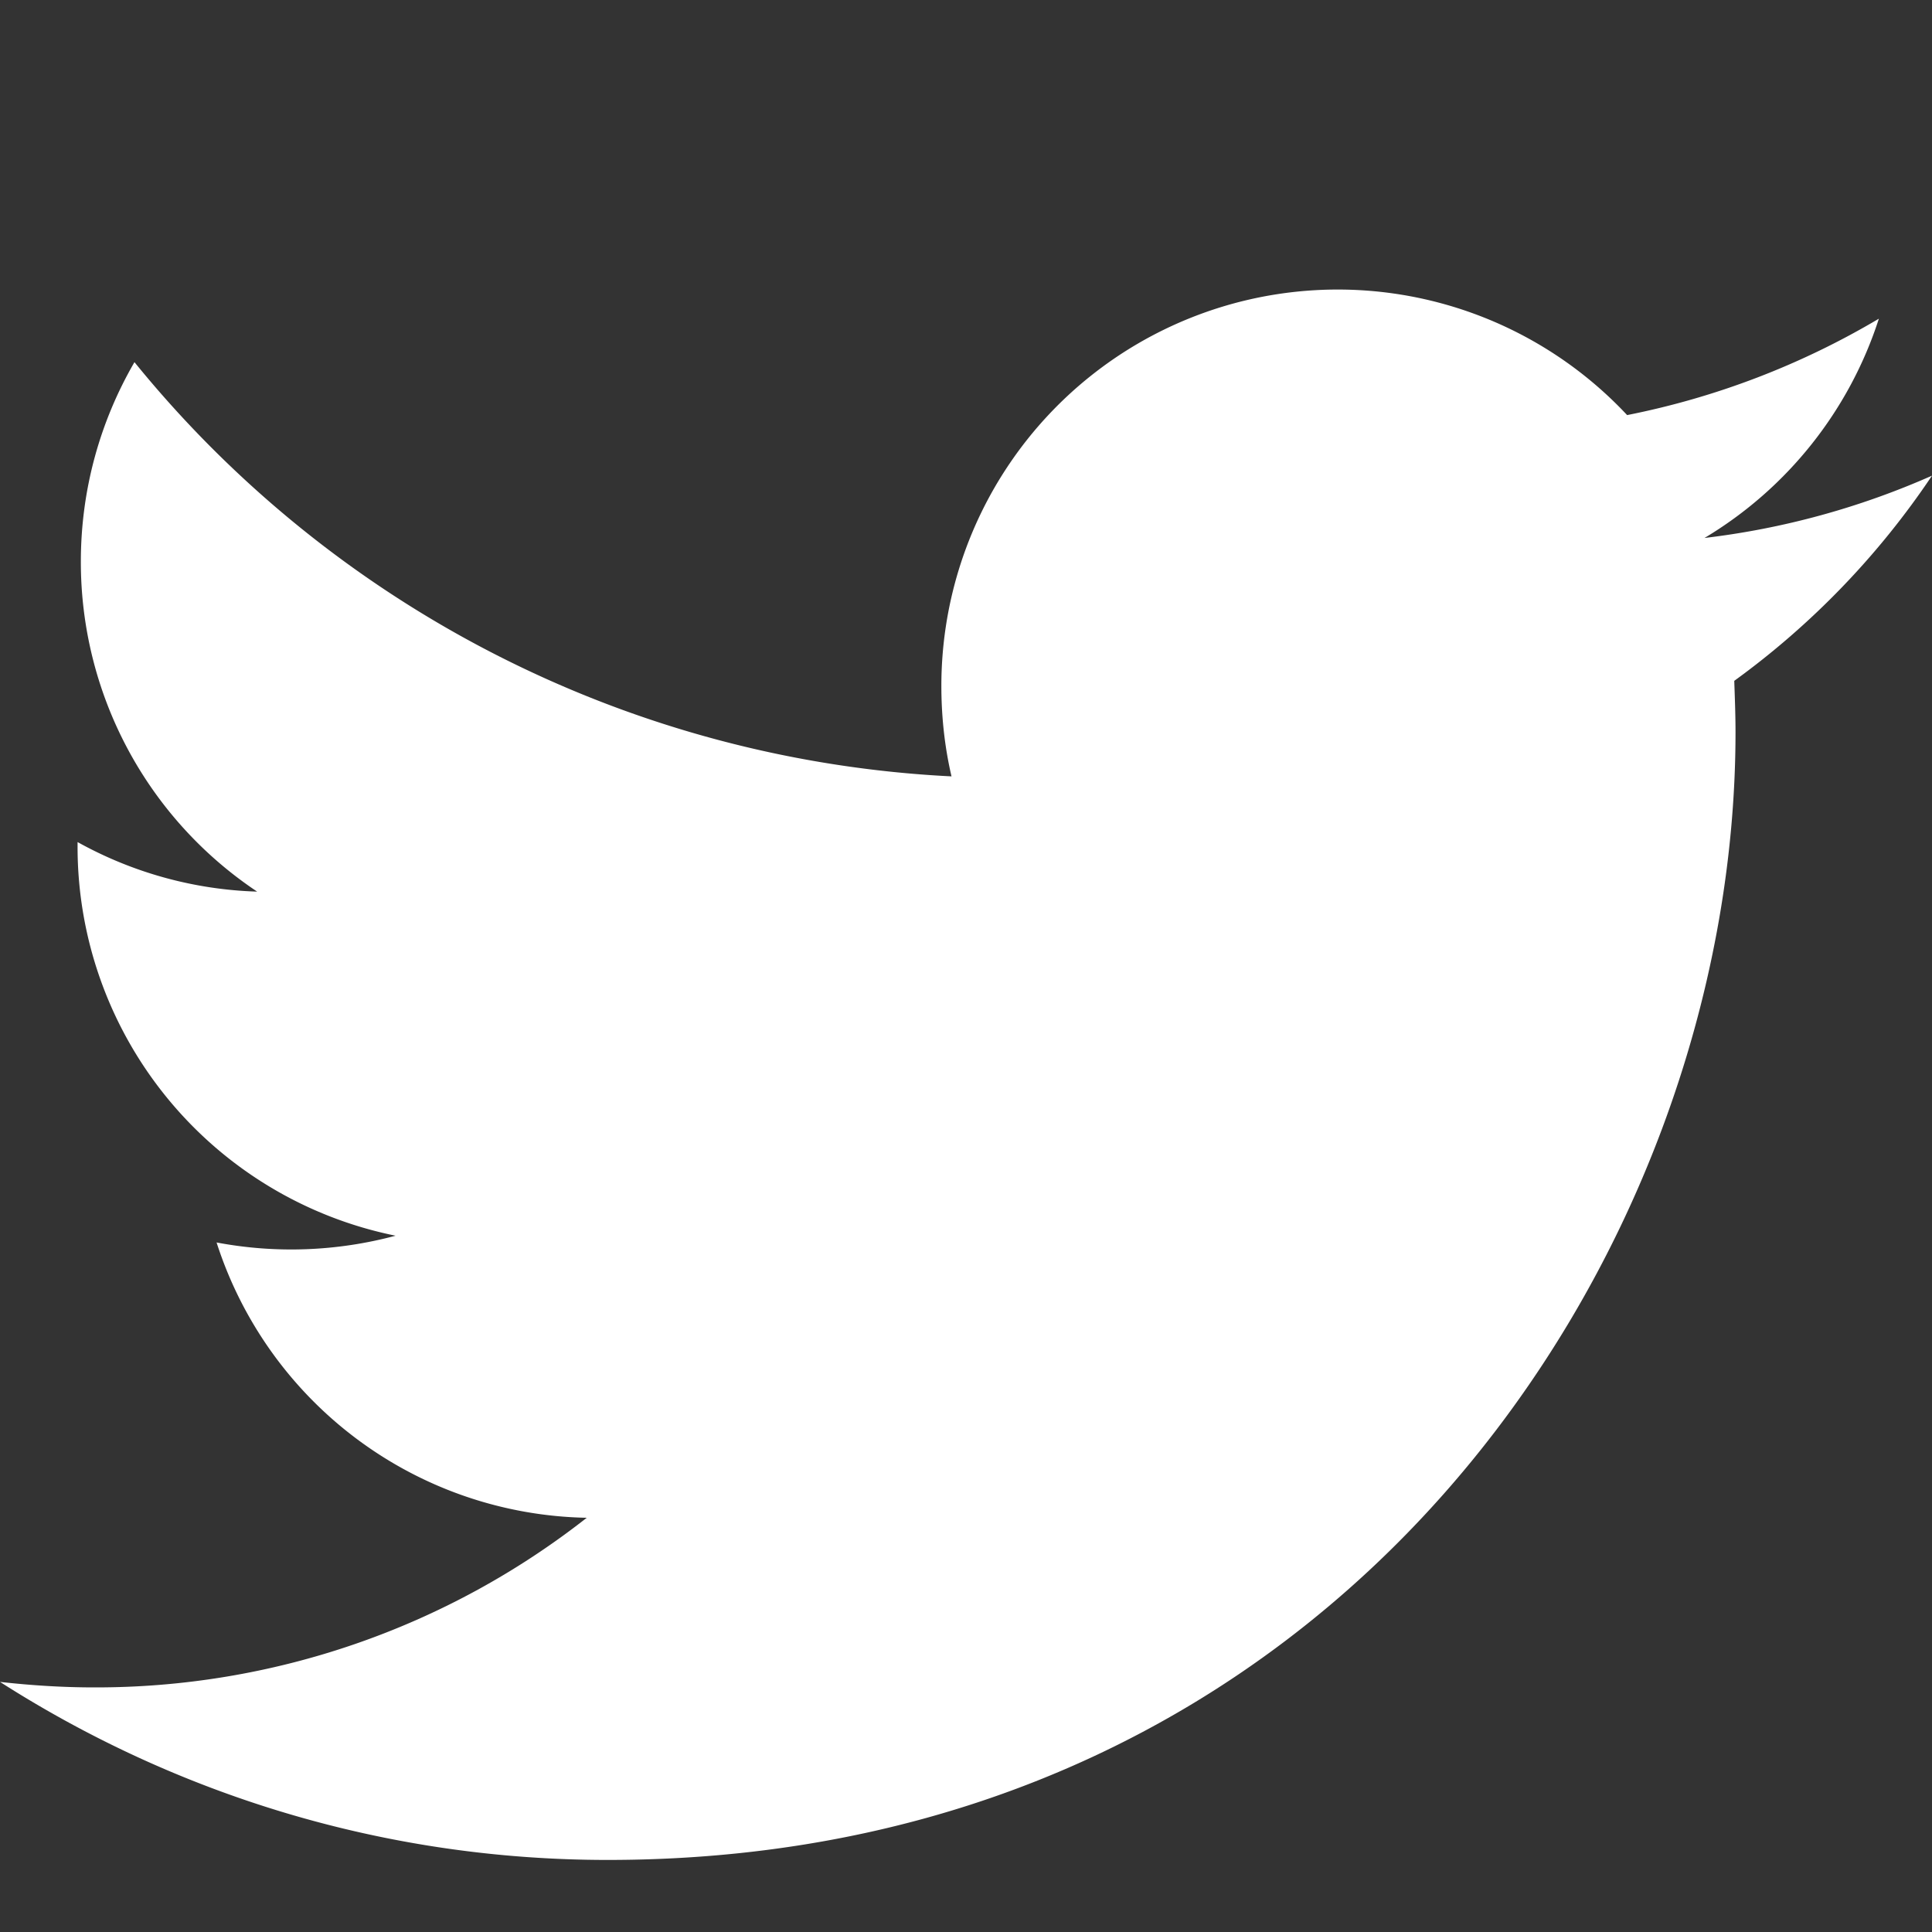 <svg width="20" height="20" xmlns="http://www.w3.org/2000/svg"><rect width="100%" height="100%" fill="#333333" stroke="none"/><path d="M17.953 7.048c.006.178.013.354.013.533 0 5.42-4.128 11.673-11.675 11.673-2.317 0-4.474-.681-6.291-1.843.322.036.648.057.977.057a8.226 8.226 0 0 0 5.097-1.756 4.105 4.105 0 0 1-3.832-2.85 4.159 4.159 0 0 0 1.853-.07A4.108 4.108 0 0 1 .803 8.77v-.053a4.082 4.082 0 0 0 1.859.513A4.1 4.1 0 0 1 .837 5.813c0-.75.202-1.456.555-2.064A11.64 11.64 0 0 0 9.85 8.037c-.07-.3-.105-.613-.105-.936a4.103 4.103 0 0 1 7.099-2.804 8.253 8.253 0 0 0 2.606-.998 4.118 4.118 0 0 1-1.805 2.27A8.192 8.192 0 0 0 20 4.924a8.395 8.395 0 0 1-2.047 2.124" fill="#FFF" fill-rule="evenodd"/></svg>
